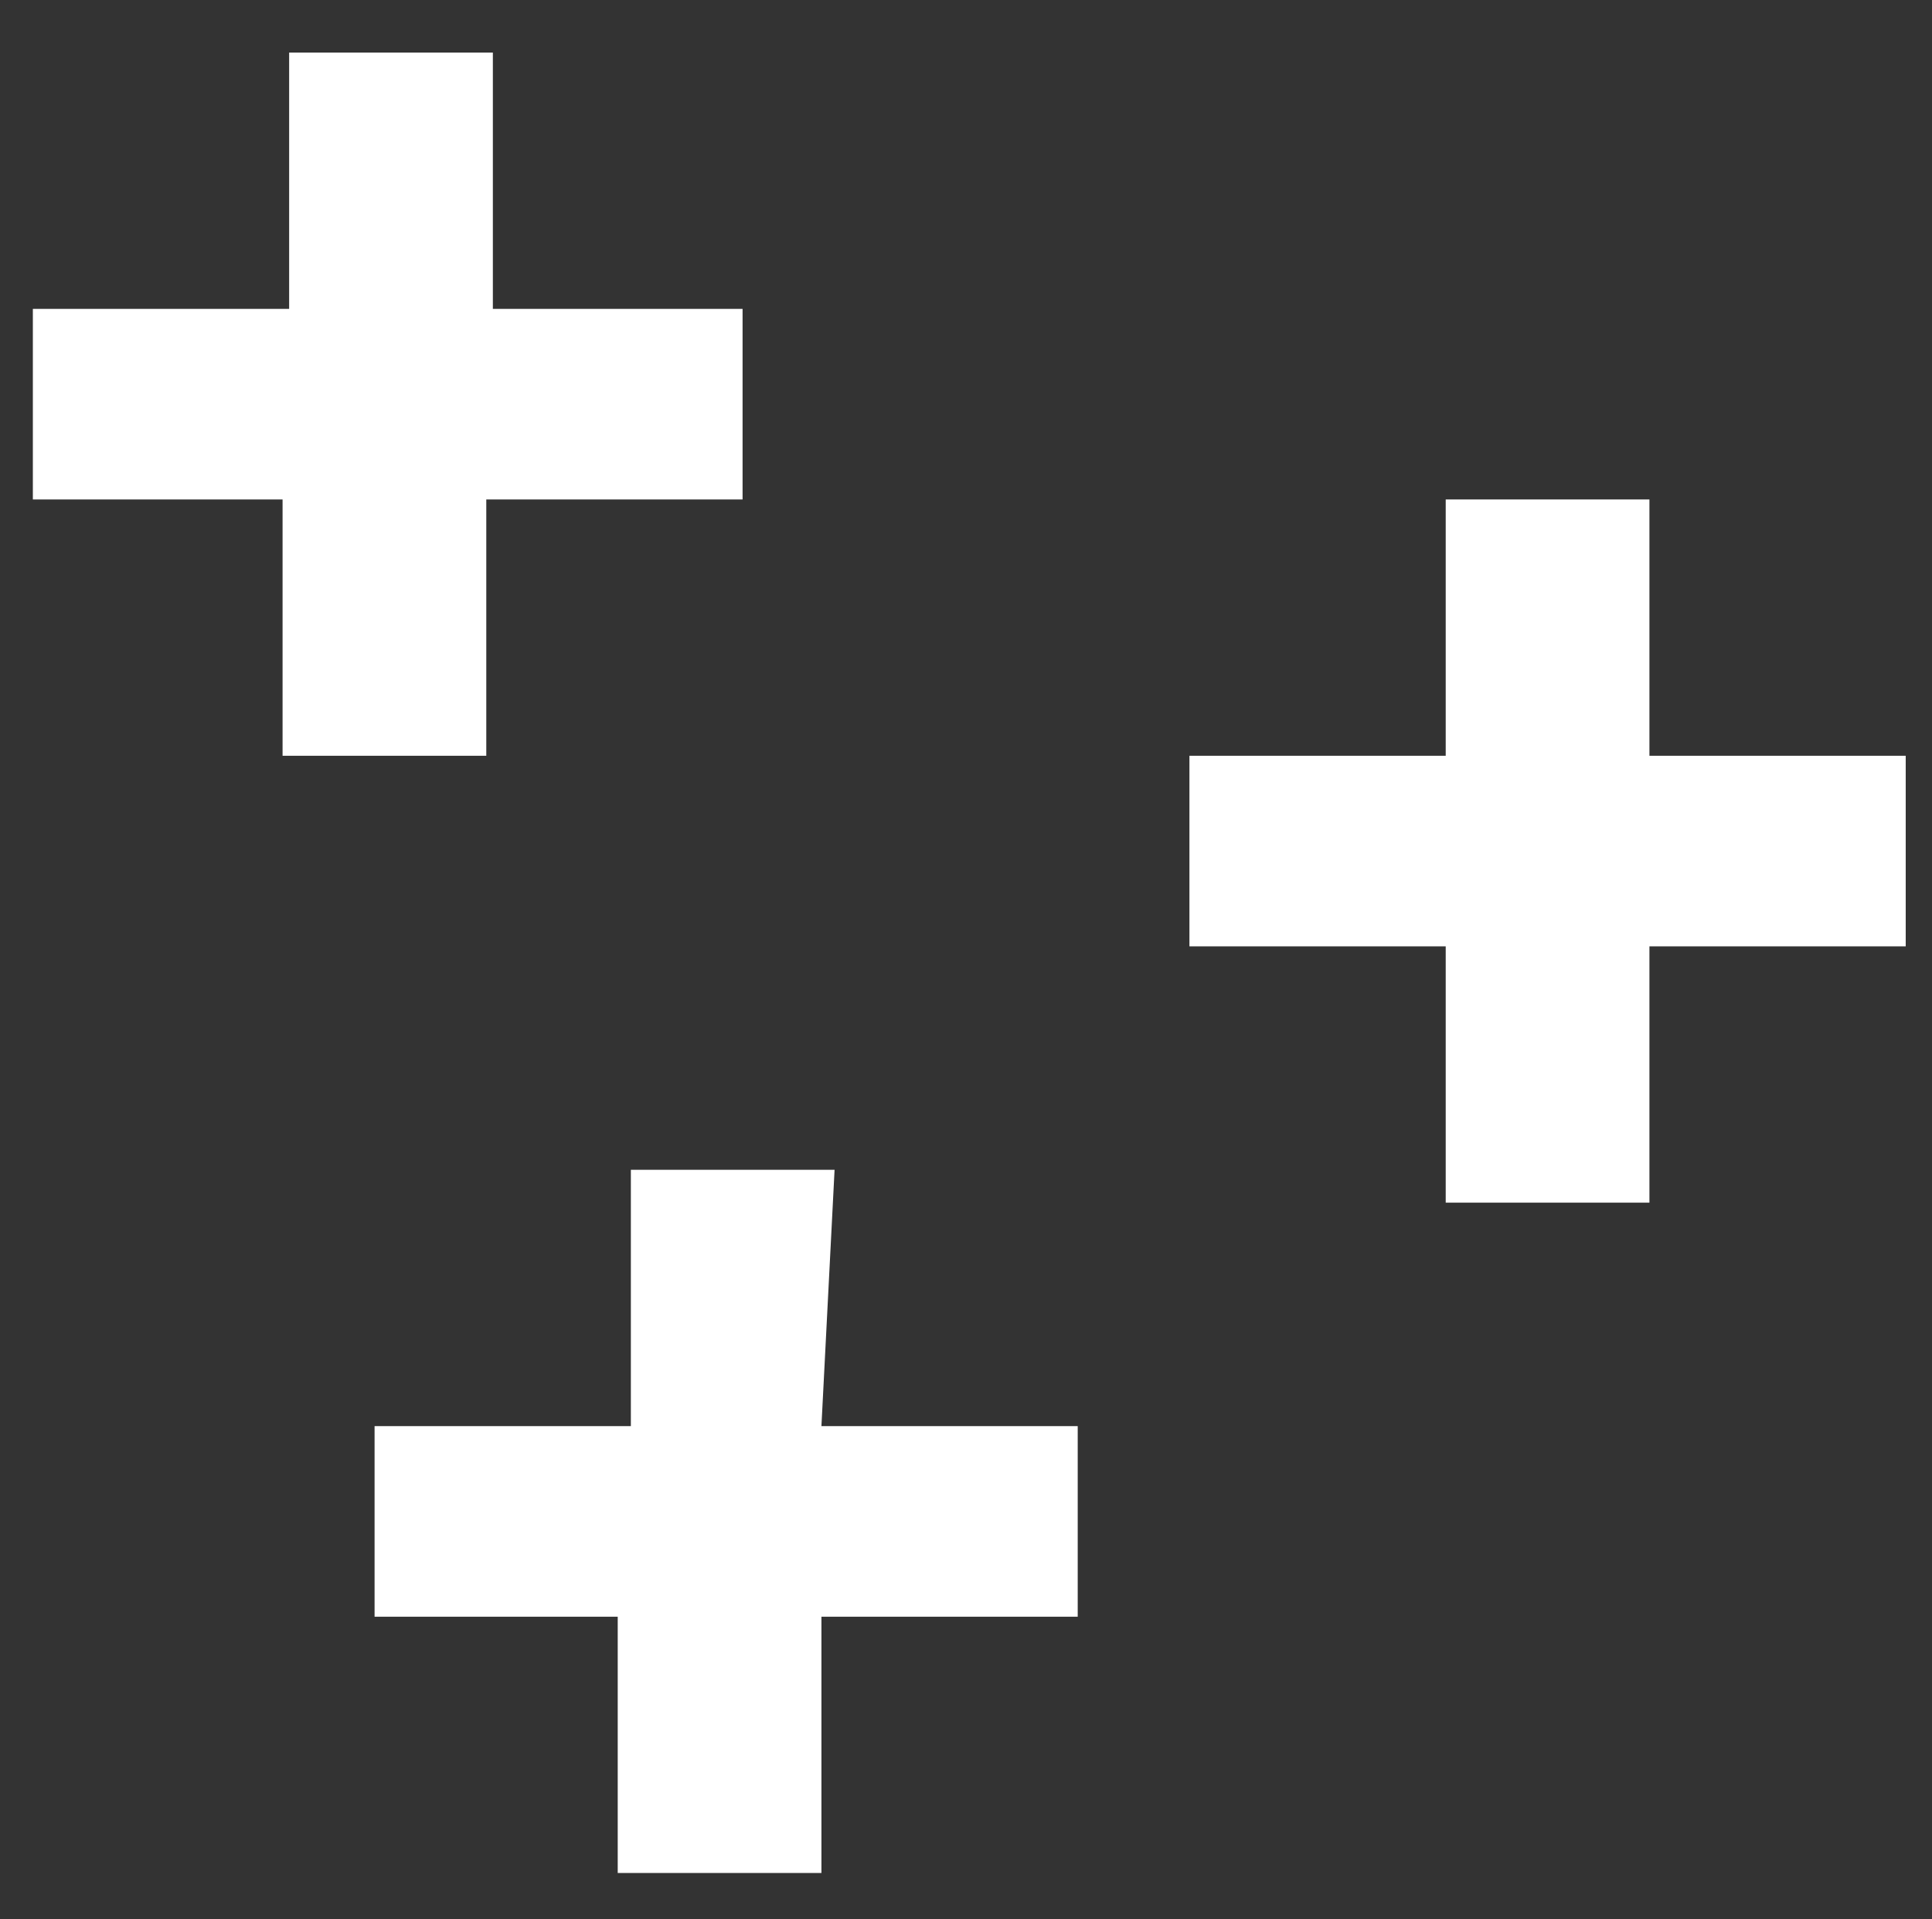 <?xml version="1.0" encoding="utf-8"?>
<!-- Generator: Adobe Illustrator 23.0.1, SVG Export Plug-In . SVG Version: 6.00 Build 0)  -->
<svg version="1.1" id="Layer_1" xmlns="http://www.w3.org/2000/svg" xmlns:xlink="http://www.w3.org/1999/xlink" x="0px" y="0px"
	 viewBox="0 0 29.4 29.2" style="enable-background:new 0 0 29.4 29.2;" xml:space="preserve">
<rect x="0" y="0" width="29.4" height="29.2" fill="#333333" stroke="none"/>
<style type="text/css">
	.st0{fill:#FFFFFF;}
</style>
<g>
	<g>
		<path class="st0" d="M7.4,4.7h3.9v2.9H7.4v3.9H4.3V7.6H0.5V4.7h3.9V0.8h3.1V4.7z"/>
	</g>
	<g>
		<path class="st0" d="M25.1,11.5h3.9v2.9h-3.9v3.9H22v-3.9h-3.9v-2.9H22V7.6h3.1V11.5z"/>
	</g>
	<g>
		<path class="st0" d="M12.5,21.7h3.9v2.9h-3.9v3.9H9.4v-3.9H5.7v-2.9h3.9v-3.9h3.1L12.5,21.7z"/>
	</g>
</g>
</svg>
